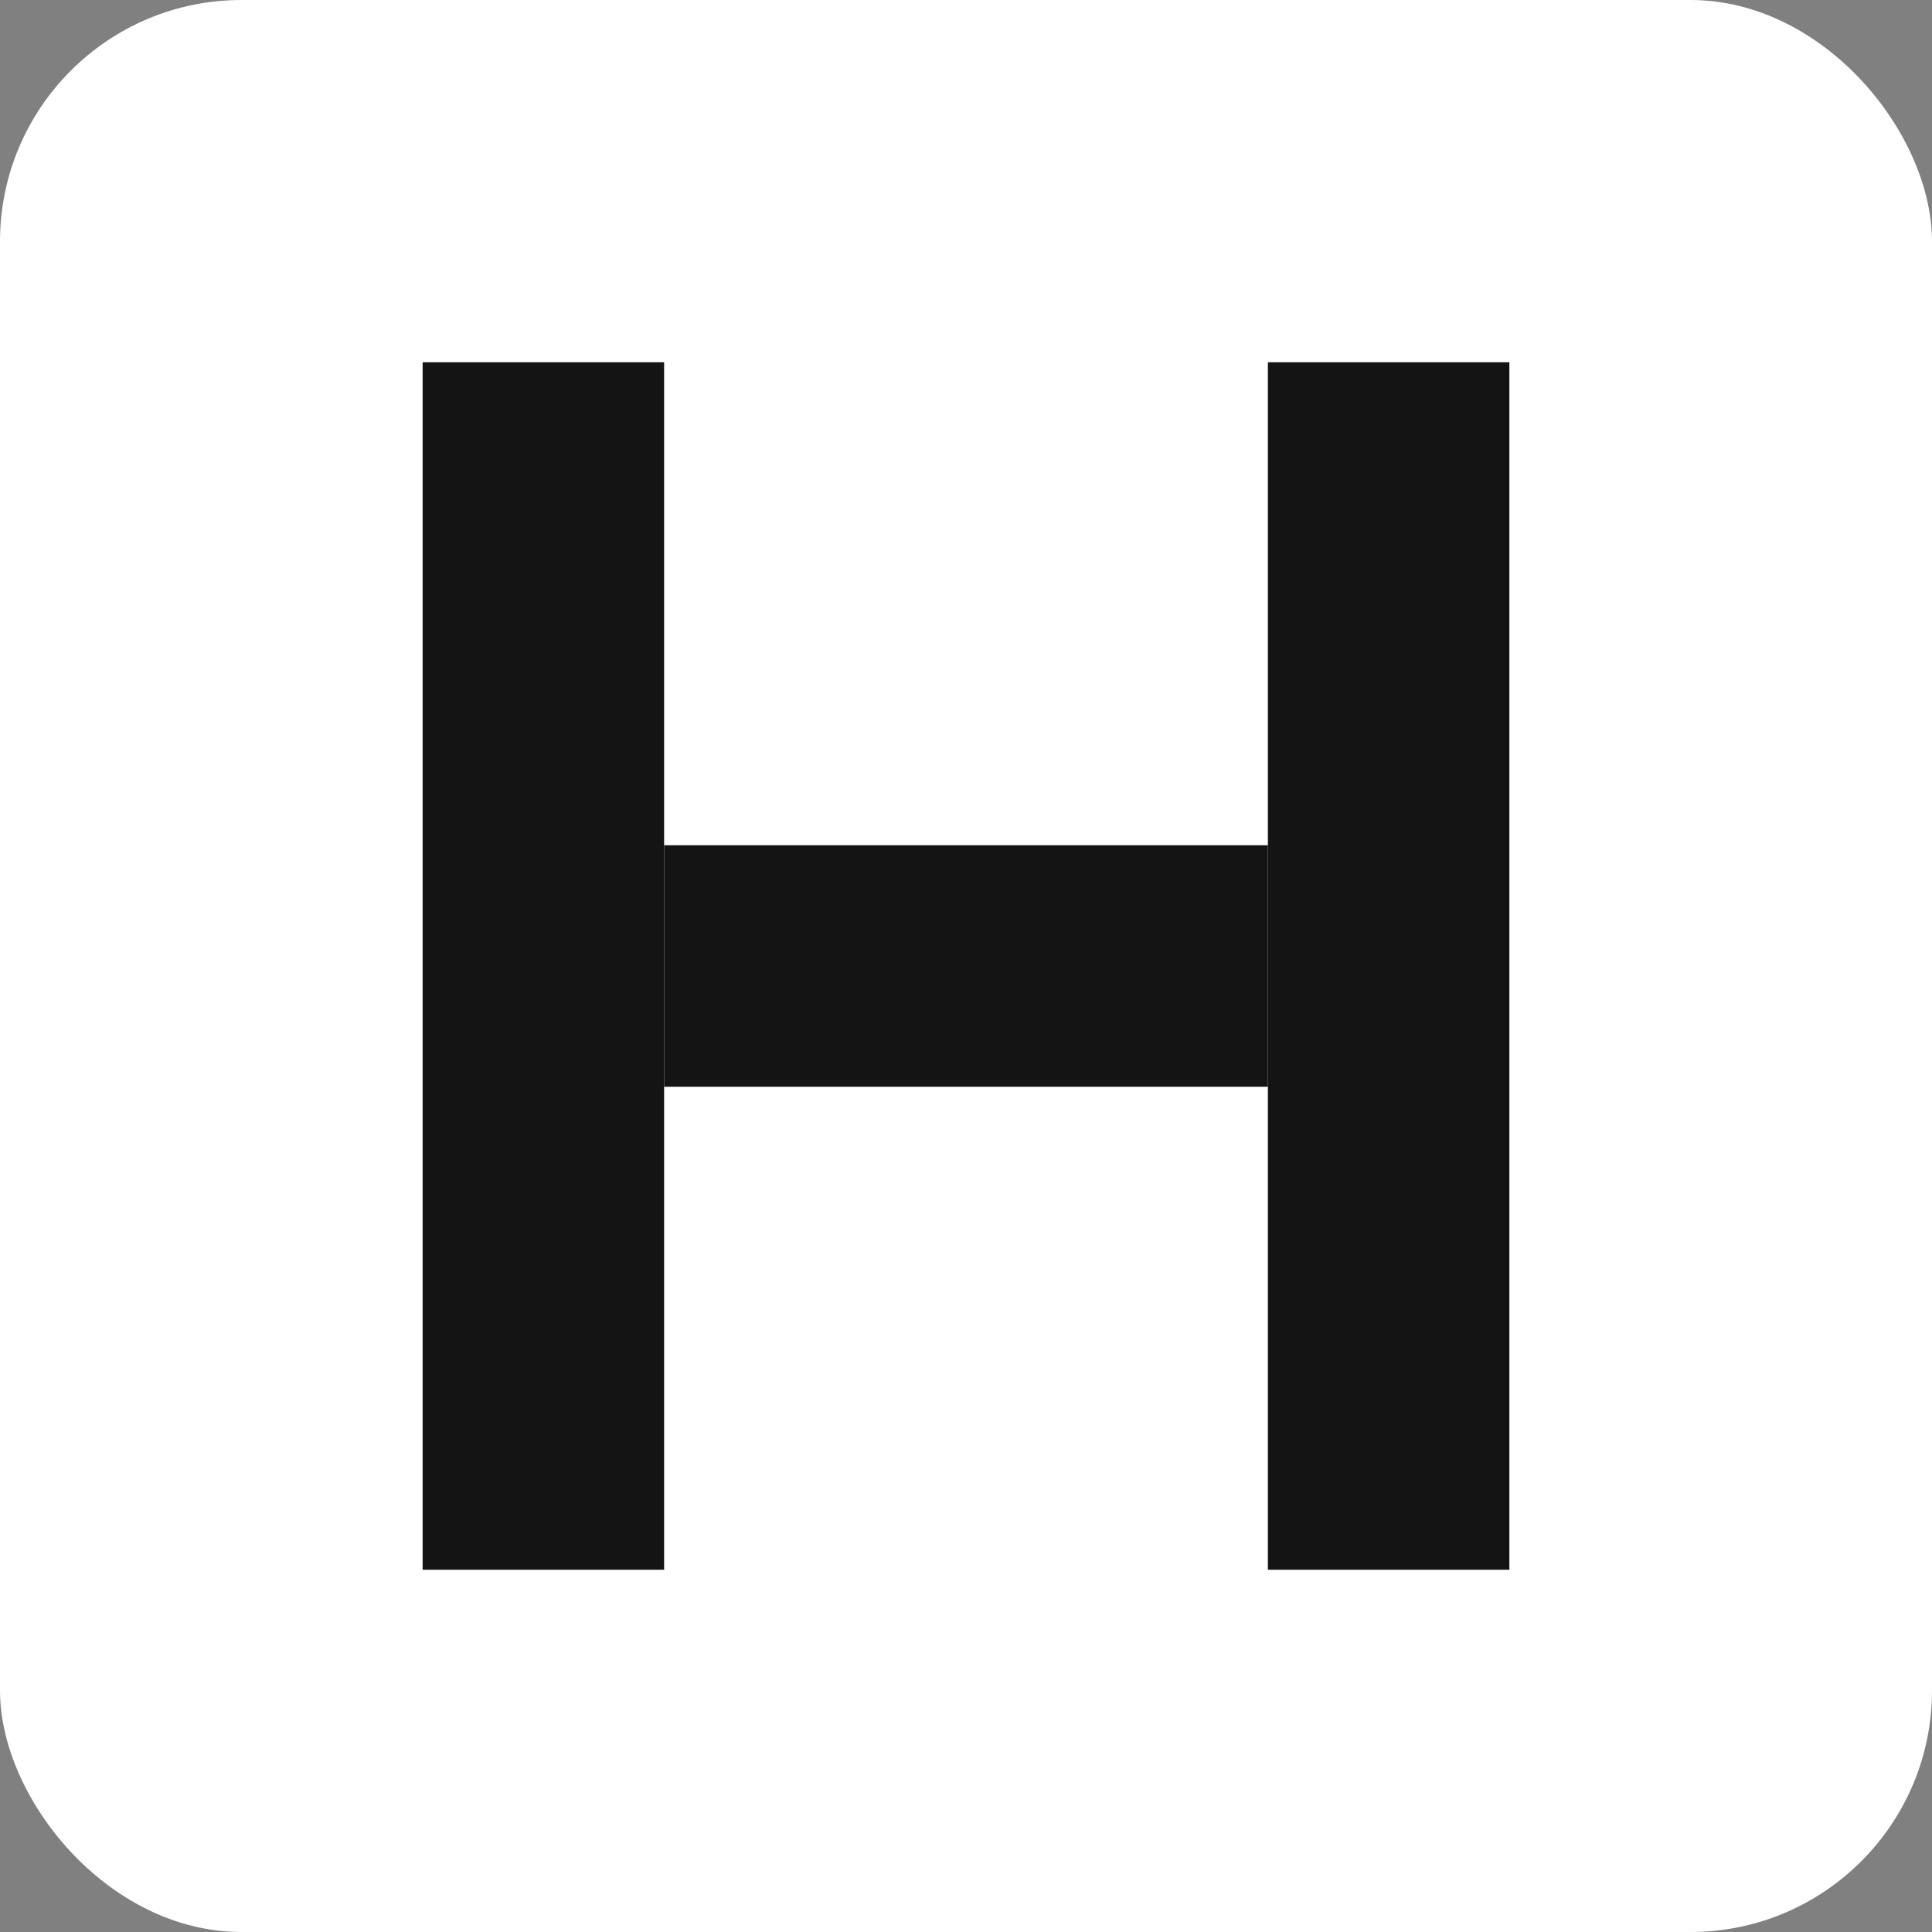 <svg width="32" height="32" viewBox="0 0 32 32" fill="none" xmlns="http://www.w3.org/2000/svg">
  <rect x="0" y="0" width="32" height="32" fill="#808080" stroke="none"/>
  <!-- White background -->
  <rect width="32" height="32" rx="4" fill="#FFFFFF"/>
  
  <!-- Bold black H letter -->
  <rect x="7" y="6" width="4" height="20" fill="#141414"/>
  <rect x="21" y="6" width="4" height="20" fill="#141414"/>
  <rect x="11" y="14" width="10" height="4" fill="#141414"/>
</svg> 